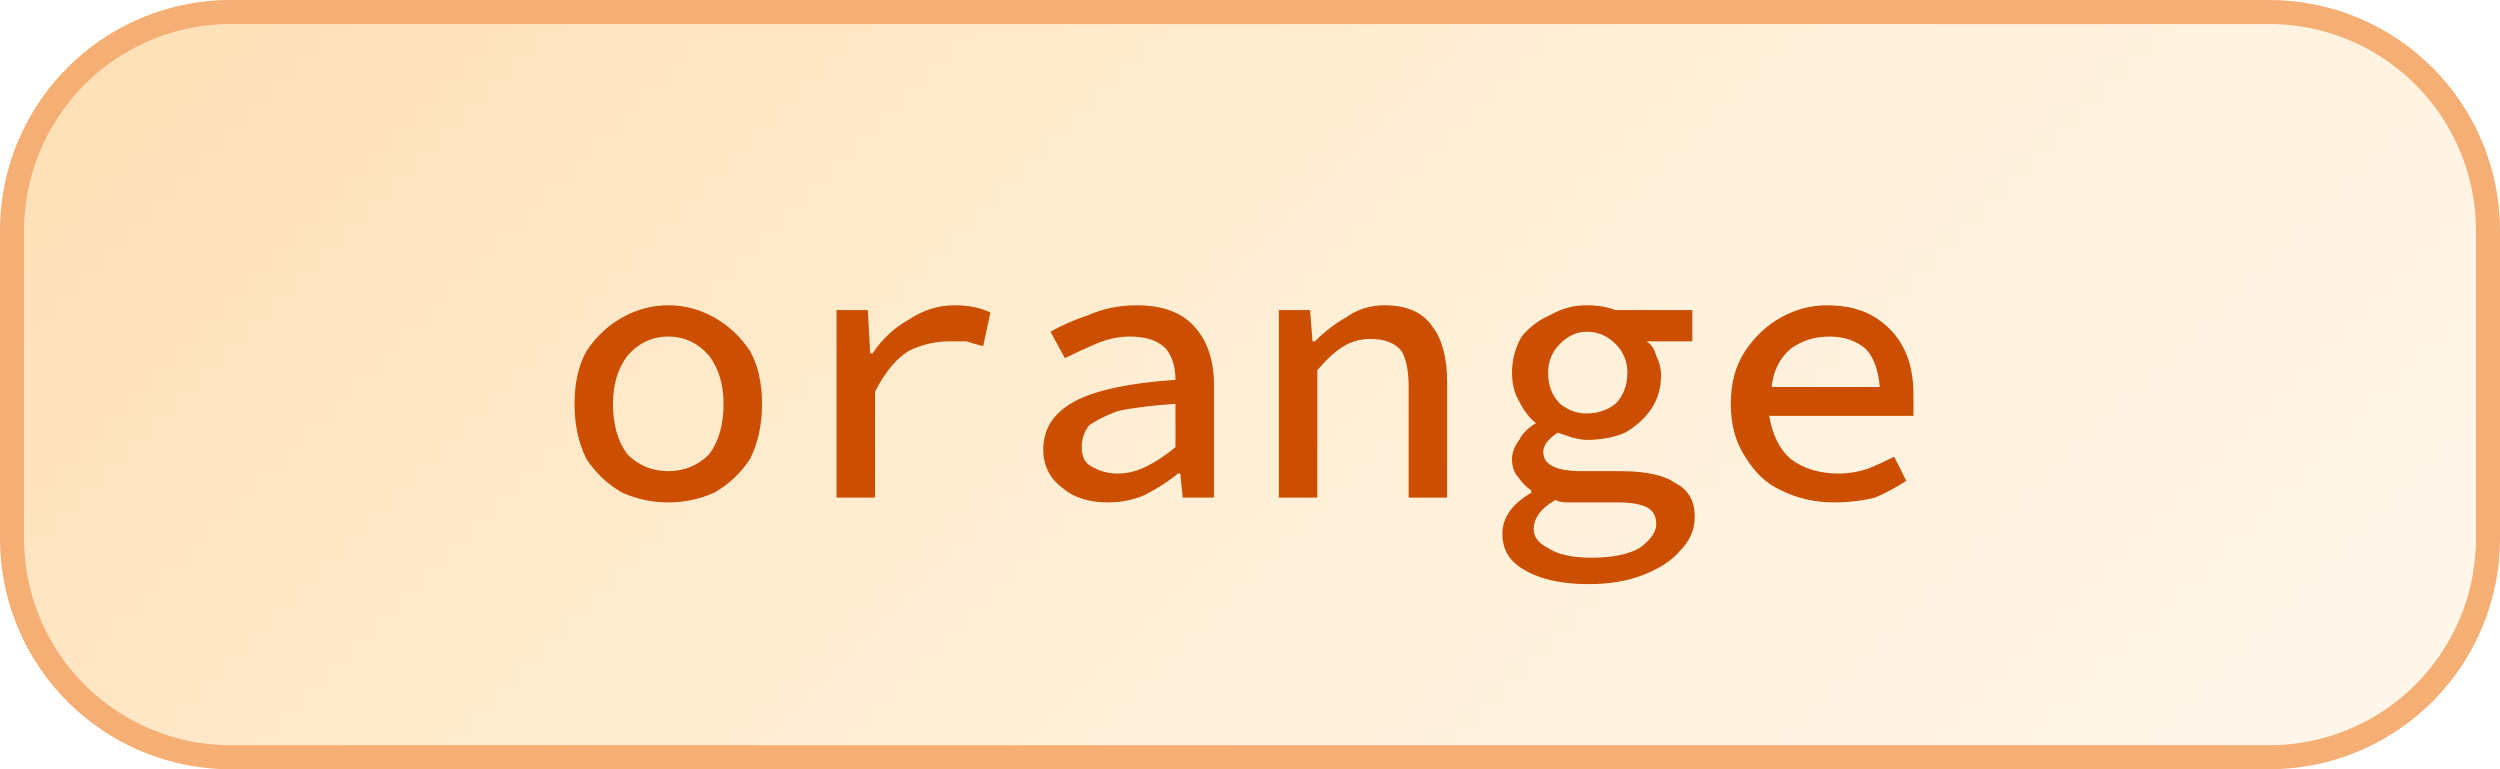 <svg width="104" height="32" viewBox="0 0 104 32" xmlns="http://www.w3.org/2000/svg"><defs><pattern id="satori_pattern_id_0" x="0" y="0" width="1" height="1" patternUnits="objectBoundingBox"><linearGradient id="satori_biid_0" x1="-0.097" y1="0.316" x2="1.097" y2="0.684" spreadMethod="pad"><stop offset="0%" stop-color="#ffdfb5"/><stop offset="50%" stop-color="#ffefd6"/><stop offset="100%" stop-color="#fff7ed"/></linearGradient><rect x="0" y="0" width="104" height="32" fill="url(#satori_biid_0)"/></pattern><clipPath id="satori_bc-id"><path x="0" y="0" width="104" height="32" d="M9.6,0 h84.8 a9.6,9.6 0 0 1 9.6,9.6 v12.8 a9.6,9.6 0 0 1 -9.6,9.6 h-84.8 a9.6,9.6 0 0 1 -9.6,-9.6 v-12.8 a9.6,9.6 0 0 1 9.6,-9.6"/></clipPath></defs><mask id="satori_om-id"><rect x="1" y="1" width="102" height="30" fill="#fff"/><path width="104" height="32" fill="none" stroke="#000" stroke-width="2" d="M2.812,2.812 A9.6,9.6 0 0 1 9.6,0 h84.8 a9.6,9.6 0 0 1 9.6,9.6 v12.8 a9.6,9.6 0 0 1 -9.6,9.6 h-84.8 a9.6,9.6 0 0 1 -9.6,-9.6 v-12.8 A9.6,9.6 0 0 1 2.812,2.812"/></mask><path x="0" y="0" width="104" height="32" fill="url(#satori_pattern_id_0)" d="M9.6,0 h84.8 a9.6,9.6 0 0 1 9.6,9.6 v12.8 a9.6,9.6 0 0 1 -9.6,9.6 h-84.8 a9.6,9.6 0 0 1 -9.6,-9.6 v-12.8 a9.6,9.6 0 0 1 9.6,-9.6"/><path width="104" height="32" clip-path="url(#satori_bc-id)" fill="none" stroke="#f5ae73" stroke-width="2" d="M2.812,2.812 A9.6,9.6 0 0 1 9.6,0 h84.8 a9.6,9.6 0 0 1 9.6,9.6 v12.8 a9.6,9.6 0 0 1 -9.6,9.6 h-84.8 a9.6,9.6 0 0 1 -9.6,-9.6 v-12.8 A9.6,9.6 0 0 1 2.812,2.812"/><path fill="#cc4e00" d="M27.8 20.9L27.8 20.9Q26.8 20.9 25.9 20.5Q25 20.0 24.4 19.1Q23.9 18.1 23.9 16.8L23.9 16.8Q23.9 15.5 24.4 14.6Q25 13.7 25.9 13.2Q26.8 12.7 27.8 12.7L27.8 12.7Q28.8 12.7 29.7 13.2Q30.6 13.7 31.2 14.6Q31.7 15.5 31.7 16.8L31.7 16.8Q31.7 18.1 31.2 19.1Q30.6 20.0 29.7 20.5Q28.8 20.9 27.8 20.9ZM27.8 19.6L27.8 19.6Q28.8 19.6 29.5 18.9Q30.1 18.1 30.1 16.8L30.1 16.8Q30.1 15.6 29.5 14.8Q28.8 14.0 27.8 14.0L27.8 14.0Q26.8 14.0 26.1 14.8Q25.5 15.6 25.5 16.8L25.5 16.8Q25.5 18.1 26.1 18.9Q26.8 19.6 27.8 19.6ZM36.4 20.7L34.8 20.7L34.8 12.9L36.1 12.9L36.2 14.7L36.3 14.7Q36.9 13.8 37.8 13.3Q38.7 12.7 39.7 12.7L39.7 12.7Q40.6 12.7 41.2 13.0L41.2 13.0L40.9 14.4Q40.5 14.3 40.2 14.2Q39.9 14.2 39.5 14.2L39.5 14.2Q38.6 14.2 37.8 14.6Q37.0 15.1 36.4 16.3L36.4 16.3L36.4 20.7ZM46.1 20.9L46.1 20.9Q44.9 20.9 44.2 20.3Q43.4 19.7 43.4 18.7L43.4 18.7Q43.4 17.4 44.7 16.7Q46.0 16.0 48.9 15.8L48.9 15.8Q48.9 15.0 48.5 14.5Q48.0 14.0 47.0 14.0L47.0 14.0Q46.3 14.0 45.6 14.3Q44.9 14.6 44.3 14.9L44.3 14.9L43.7 13.8Q44.4 13.4 45.3 13.1Q46.2 12.7 47.3 12.7L47.3 12.7Q48.9 12.7 49.7 13.6Q50.5 14.5 50.5 16.0L50.5 16.0L50.5 20.7L49.2 20.7L49.1 19.7L49.0 19.7Q48.4 20.2 47.6 20.6Q46.9 20.9 46.1 20.9ZM46.5 19.7L46.5 19.7Q47.1 19.7 47.7 19.4Q48.3 19.1 48.9 18.6L48.9 18.6L48.9 16.8Q47.4 16.9 46.5 17.1Q45.7 17.4 45.3 17.7Q45.0 18.1 45.0 18.6L45.0 18.6Q45.0 19.2 45.4 19.4Q45.9 19.7 46.5 19.7ZM54.8 20.7L53.2 20.7L53.2 12.9L54.5 12.9L54.6 14.2L54.7 14.2Q55.3 13.6 56.0 13.2Q56.7 12.7 57.6 12.7L57.6 12.7Q59.0 12.7 59.6 13.6Q60.2 14.4 60.2 15.9L60.2 15.9L60.2 20.7L58.6 20.7L58.6 16.1Q58.6 15.1 58.3 14.6Q57.9 14.1 57.0 14.1L57.0 14.1Q56.4 14.1 55.9 14.4Q55.4 14.7 54.8 15.4L54.8 15.4L54.8 20.7ZM66.1 24.3L66.1 24.3Q64.4 24.3 63.4 23.7Q62.5 23.2 62.5 22.2L62.5 22.2Q62.5 21.2 63.7 20.5L63.7 20.5L63.7 20.4Q63.4 20.2 63.2 19.9Q62.9 19.6 62.9 19.1L62.9 19.1Q62.9 18.7 63.2 18.3Q63.4 17.9 63.9 17.6L63.9 17.6L63.9 17.6Q63.5 17.3 63.2 16.7Q62.9 16.2 62.9 15.5L62.9 15.5Q62.9 14.7 63.3 14.0Q63.8 13.4 64.5 13.1Q65.2 12.7 66.0 12.7L66.0 12.7Q66.7 12.7 67.2 12.9L67.2 12.9L70.4 12.9L70.4 14.2L68.5 14.2Q68.8 14.4 68.9 14.8Q69.1 15.2 69.1 15.6L69.1 15.6Q69.1 16.4 68.7 17.0Q68.3 17.6 67.6 18.0Q66.9 18.3 66.0 18.3L66.0 18.3Q65.8 18.3 65.4 18.2Q65.1 18.1 64.8 18.0L64.8 18.0Q64.2 18.4 64.2 18.8L64.2 18.8Q64.2 19.6 65.8 19.6L65.8 19.6L67.4 19.6Q69.0 19.6 69.7 20.1Q70.5 20.5 70.5 21.5L70.5 21.5Q70.5 22.3 69.9 22.9Q69.4 23.5 68.4 23.9Q67.4 24.3 66.1 24.3ZM66.0 17.2L66.0 17.2Q66.7 17.2 67.2 16.8Q67.7 16.3 67.7 15.5L67.7 15.5Q67.7 14.8 67.2 14.3Q66.7 13.8 66.0 13.8L66.0 13.8Q65.4 13.8 64.9 14.3Q64.4 14.8 64.4 15.5L64.4 15.5Q64.4 16.3 64.9 16.8Q65.4 17.2 66.0 17.2ZM66.2 23.2L66.2 23.2Q67.5 23.2 68.2 22.8Q68.9 22.3 68.9 21.8L68.9 21.8Q68.9 21.3 68.5 21.1Q68.1 20.9 67.3 20.9L67.3 20.9L65.9 20.9Q65.5 20.9 65.2 20.9Q64.9 20.9 64.7 20.8L64.7 20.8Q64.2 21.1 64 21.4Q63.8 21.7 63.8 22.0L63.8 22.0Q63.8 22.5 64.4 22.8Q65.0 23.2 66.2 23.2ZM76.1 14.0L76.1 14.0Q75.2 14.0 74.5 14.5Q73.8 15.1 73.7 16.1L73.7 16.1L78.2 16.1Q78.1 15.0 77.6 14.5Q77 14.0 76.1 14.0ZM76.3 20.9L76.3 20.9Q75.1 20.9 74.1 20.4Q73.2 20.0 72.6 19.0Q72.0 18.1 72.0 16.8L72.0 16.8Q72.0 15.5 72.6 14.6Q73.2 13.7 74.1 13.2Q75 12.7 76.0 12.7L76.0 12.7Q77.2 12.7 78.0 13.2Q78.8 13.7 79.2 14.5Q79.6 15.3 79.6 16.4L79.6 16.4Q79.6 16.7 79.6 16.9Q79.6 17.1 79.6 17.3L79.6 17.3L73.6 17.3Q73.8 18.5 74.5 19.1Q75.3 19.7 76.5 19.7L76.5 19.7Q77.1 19.7 77.7 19.5Q78.2 19.3 78.8 19L78.8 19L79.3 20.0Q78.7 20.4 78.0 20.7Q77.2 20.9 76.3 20.9Z "/></svg>